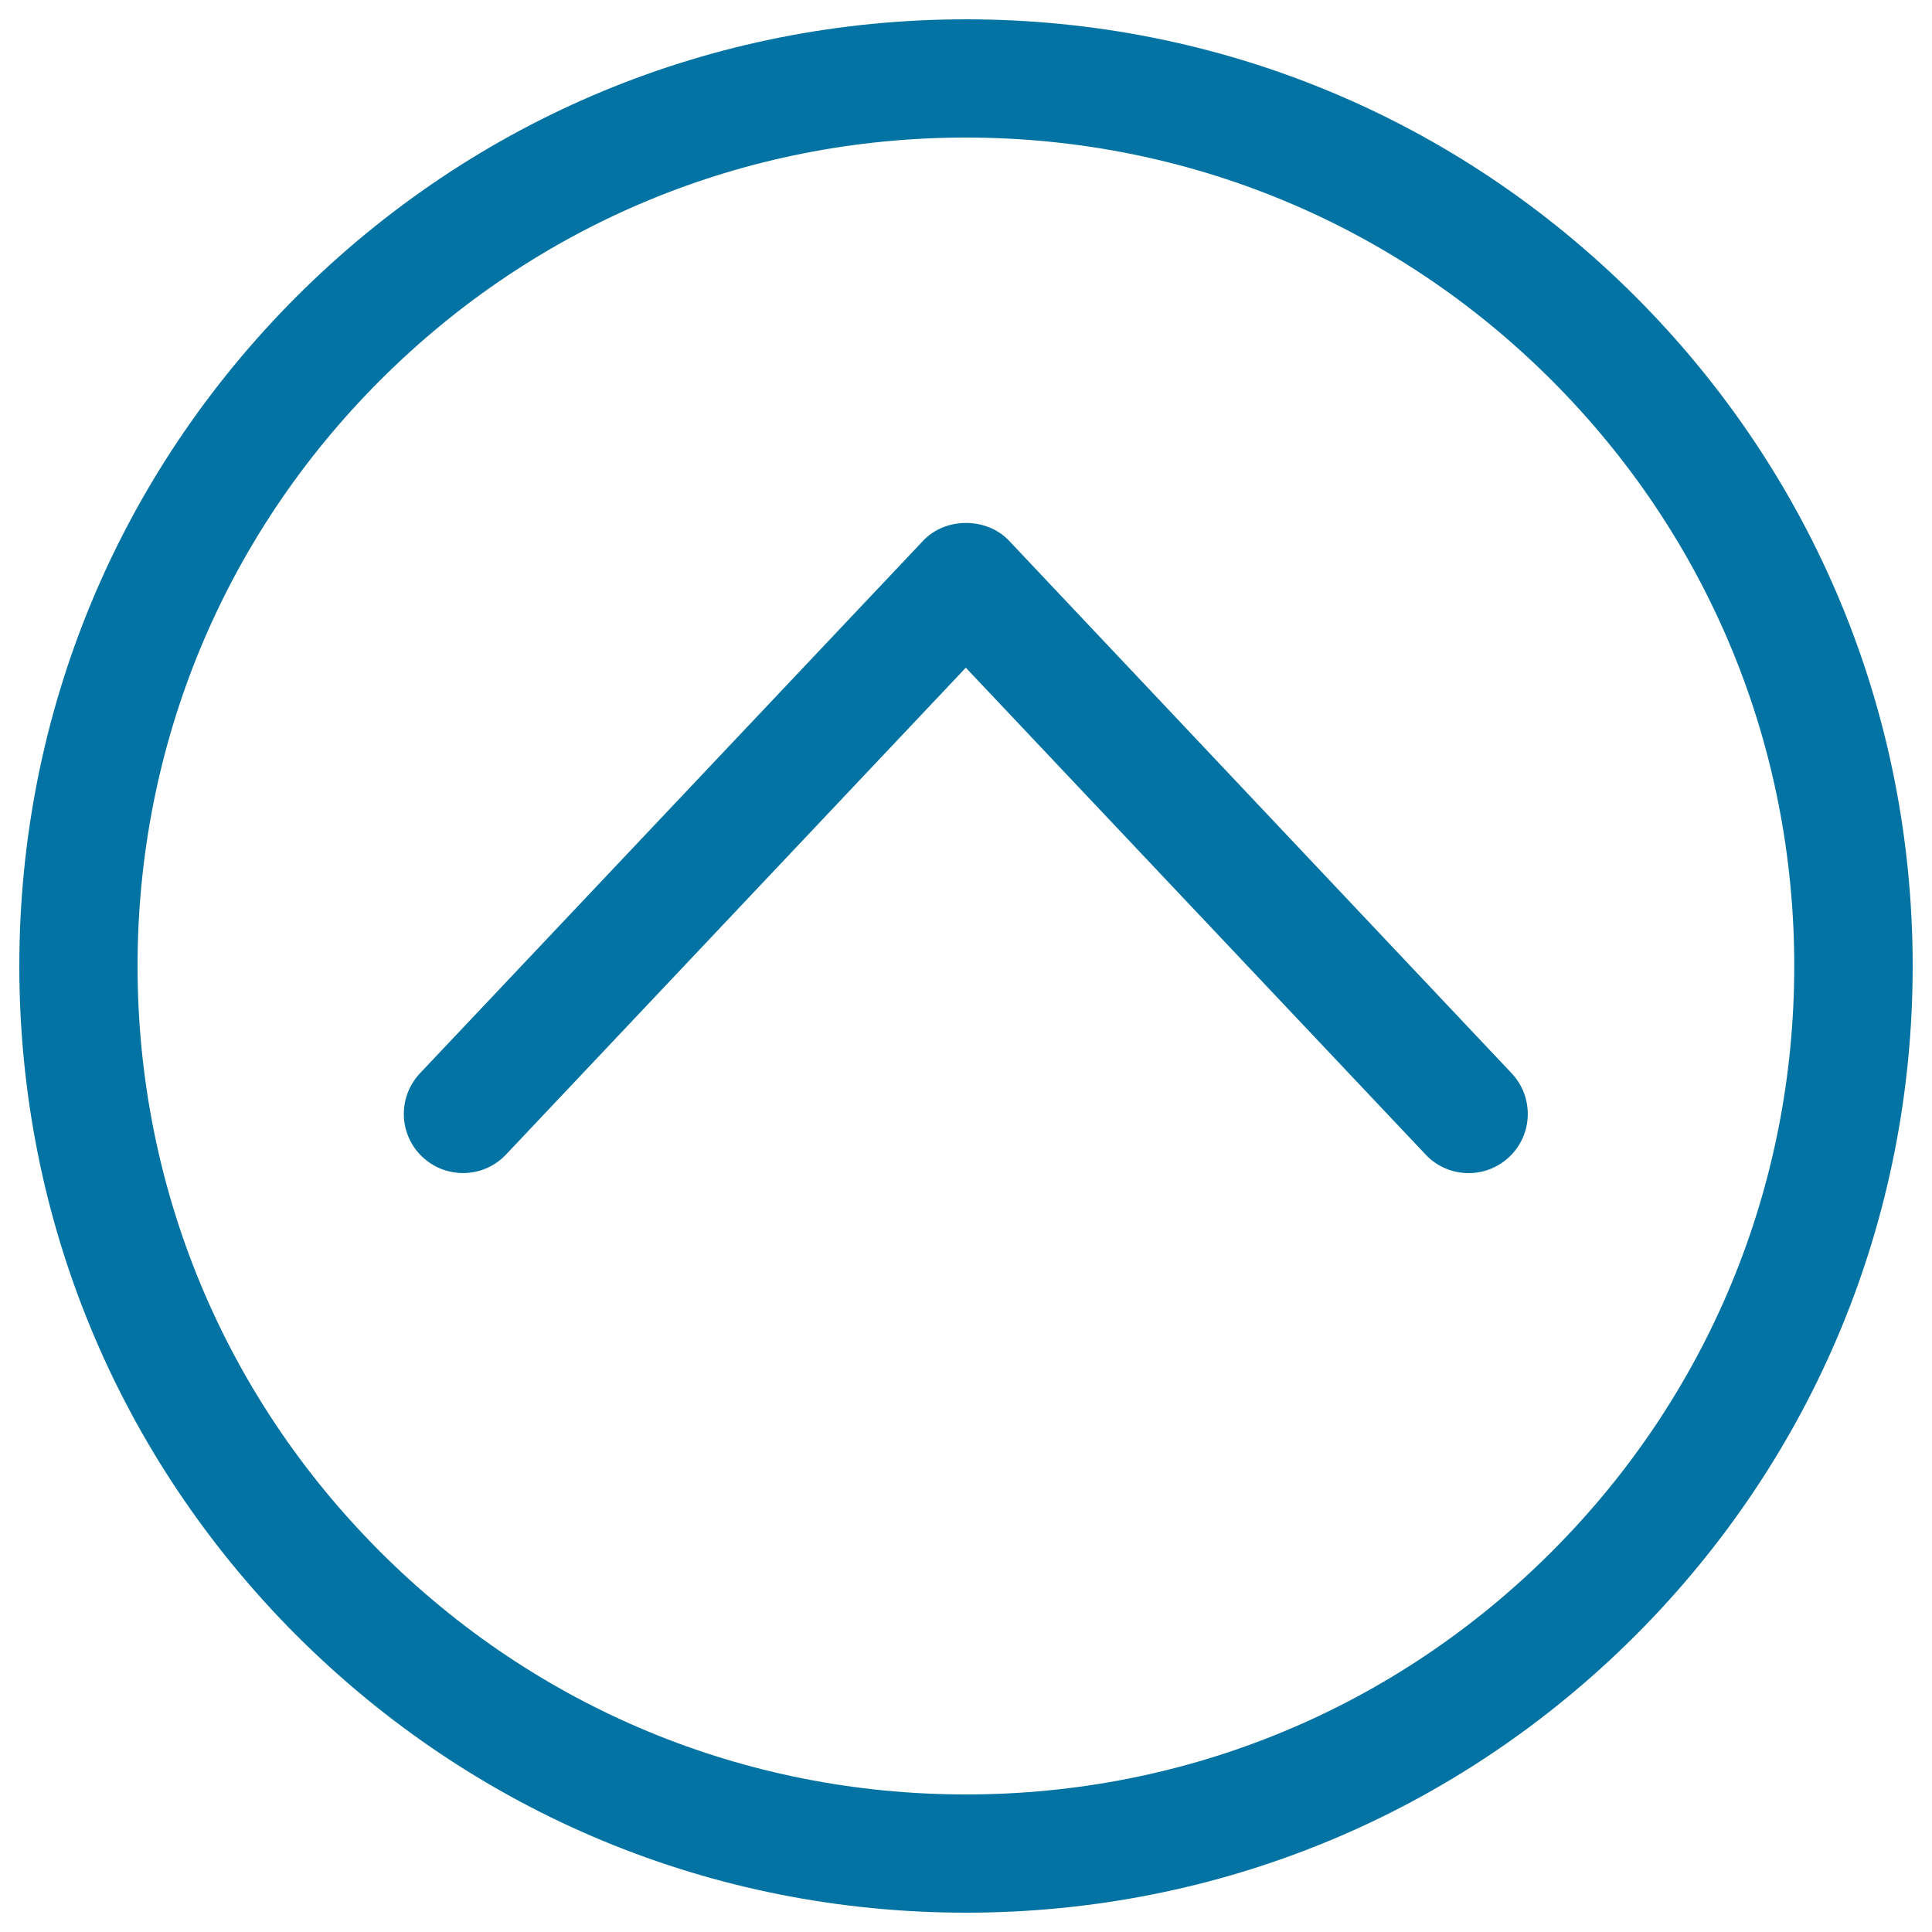 <svg xmlns="http://www.w3.org/2000/svg" viewBox="0 0 1000 1000" style="fill:#0273a2">
<title>Arrow Up SVG icon</title>
<path d="M522.3,279.9c-11.6-12.3-33-12.3-44.5,0L217.4,555.5c-11.6,12.3-11.1,31.7,1.2,43.3c12.3,11.6,31.7,11.1,43.3-1.2l238-252l238,252c6,6.4,14.1,9.6,22.3,9.6c7.5,0,15.1-2.8,21-8.4c12.3-11.6,12.8-31,1.2-43.3L522.3,279.9z"/><path d="M500,10c-130.9,0-253.9,51-346.5,143.5C61,246.1,10,369.1,10,500s51,253.9,143.5,346.5C246.1,939,369.1,990,500,990s253.9-51,346.5-143.5C939,753.9,990,630.9,990,500s-51-253.9-143.5-346.5C753.9,61,630.9,10,500,10z M803.1,803.2c-81,81-188.6,125.6-303.1,125.6s-222.2-44.6-303.2-125.6c-81-81-125.6-188.6-125.6-303.2s44.6-222.2,125.6-303.2c81-81,188.6-125.6,303.1-125.6s222.2,44.6,303.2,125.6c81,81,125.6,188.6,125.6,303.2S884.1,722.2,803.1,803.2z"/>
</svg>